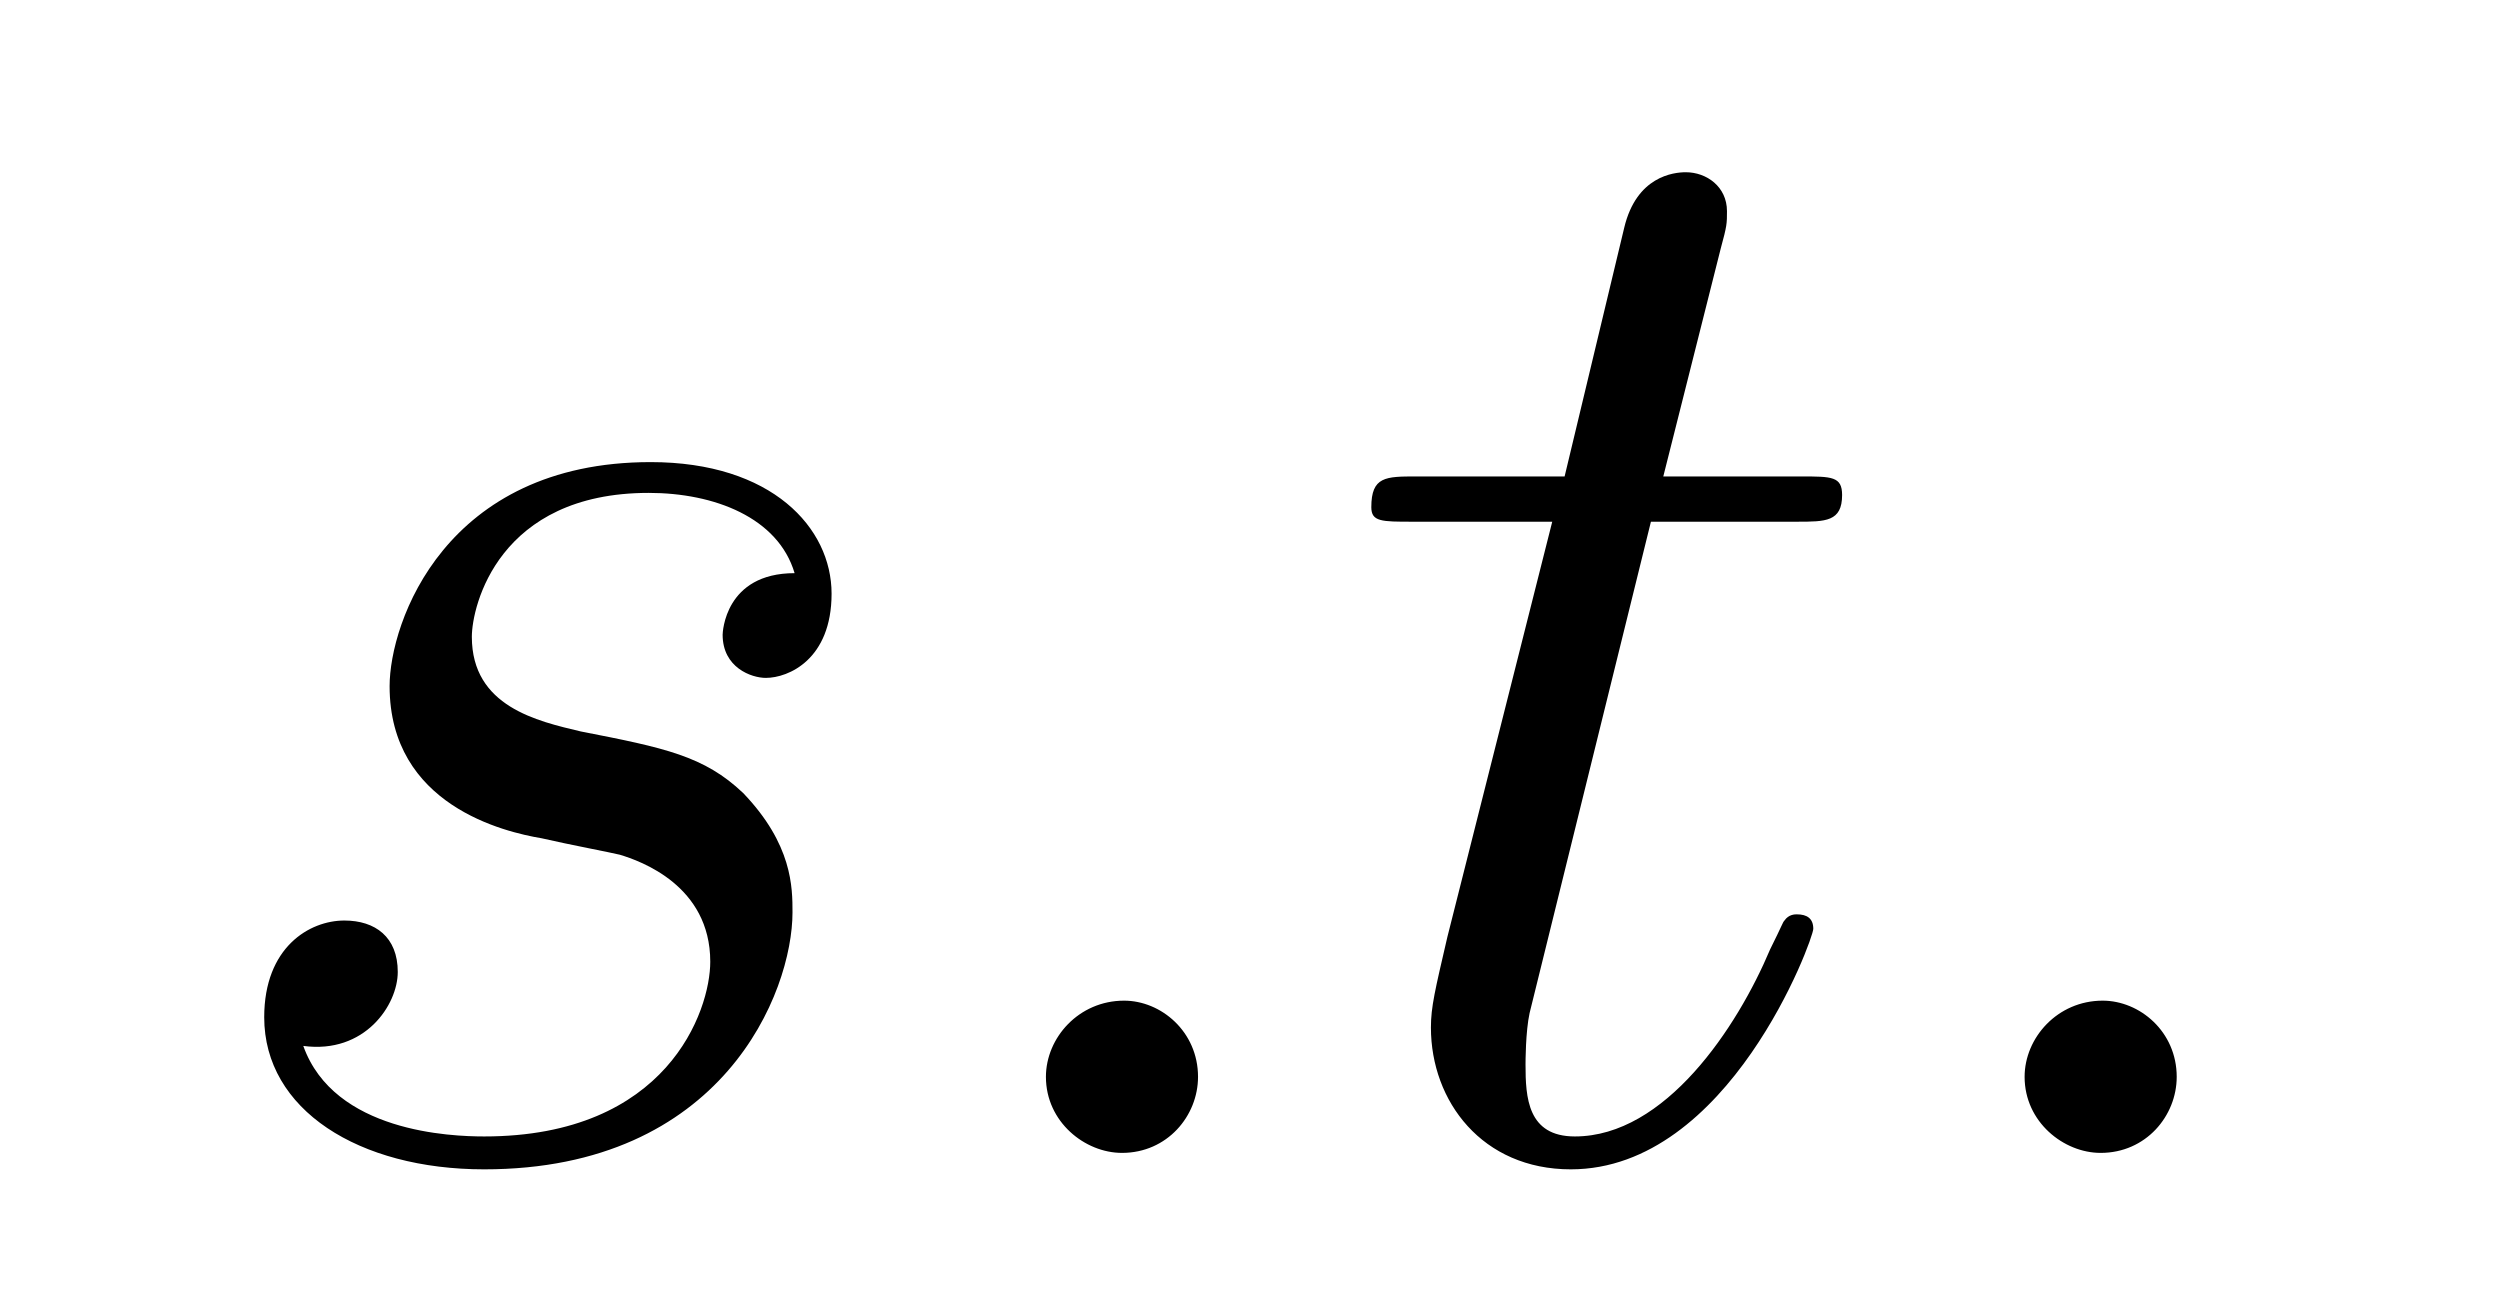 <?xml version='1.0'?>
<!-- This file was generated by dvisvgm 1.9.2 -->
<svg height='10pt' version='1.1' viewBox='0 -10 19 10' width='19pt' xmlns='http://www.w3.org/2000/svg' xmlns:xlink='http://www.w3.org/1999/xlink'>
<g id='page1'>
<g transform='matrix(1 0 0 1 -127 653)'>
<path d='M131.117 -656.629C131.32 -656.582 131.648 -656.52 131.711 -656.504C131.867 -656.457 132.398 -656.27 132.398 -655.691C132.398 -655.316 132.07 -654.363 130.68 -654.363C130.43 -654.363 129.539 -654.395 129.305 -655.051C129.773 -654.988 130.023 -655.363 130.023 -655.613C130.023 -655.879 129.852 -656.004 129.617 -656.004C129.352 -656.004 129.008 -655.801 129.008 -655.269C129.008 -654.566 129.727 -654.113 130.68 -654.113C132.492 -654.113 133.023 -655.457 133.023 -656.066C133.023 -656.254 133.023 -656.582 132.648 -656.973C132.352 -657.254 132.055 -657.316 131.414 -657.441C131.086 -657.519 130.586 -657.629 130.586 -658.16C130.586 -658.395 130.789 -659.254 131.93 -659.254C132.43 -659.254 132.914 -659.066 133.039 -658.644C132.508 -658.644 132.492 -658.191 132.492 -658.176C132.492 -657.926 132.711 -657.848 132.82 -657.848C132.992 -657.848 133.32 -657.988 133.32 -658.488C133.32 -658.988 132.867 -659.488 131.945 -659.488C130.383 -659.488 129.961 -658.269 129.961 -657.785C129.961 -656.879 130.836 -656.676 131.117 -656.629ZM136.105 -654.816C136.105 -655.16 135.824 -655.395 135.543 -655.395C135.199 -655.395 134.949 -655.113 134.949 -654.816C134.949 -654.473 135.246 -654.238 135.527 -654.238C135.871 -654.238 136.105 -654.519 136.105 -654.816ZM139.547 -659.035H140.656C140.875 -659.035 141 -659.035 141 -659.238C141 -659.379 140.922 -659.379 140.688 -659.379H139.641L140.078 -661.113C140.125 -661.285 140.125 -661.301 140.125 -661.395C140.125 -661.582 139.969 -661.691 139.812 -661.691C139.719 -661.691 139.437 -661.66 139.344 -661.269L138.891 -659.379H137.766C137.531 -659.379 137.422 -659.379 137.422 -659.145C137.422 -659.035 137.5 -659.035 137.734 -659.035H138.797L138 -655.879C137.906 -655.473 137.875 -655.348 137.875 -655.191C137.875 -654.629 138.266 -654.113 138.938 -654.113C140.141 -654.113 140.781 -655.863 140.781 -655.941S140.734 -656.051 140.656 -656.051C140.641 -656.051 140.594 -656.051 140.562 -656.004C140.547 -655.988 140.547 -655.973 140.453 -655.785C140.203 -655.191 139.656 -654.363 138.969 -654.363C138.609 -654.363 138.594 -654.66 138.594 -654.91C138.594 -654.926 138.594 -655.16 138.625 -655.301L139.547 -659.035ZM143.543 -654.816C143.543 -655.16 143.262 -655.395 142.98 -655.395C142.637 -655.395 142.387 -655.113 142.387 -654.816C142.387 -654.473 142.684 -654.238 142.965 -654.238C143.309 -654.238 143.543 -654.519 143.543 -654.816ZM144.594 -654.238' fill-rule='evenodd'/>
</g>
</g>
</svg>
